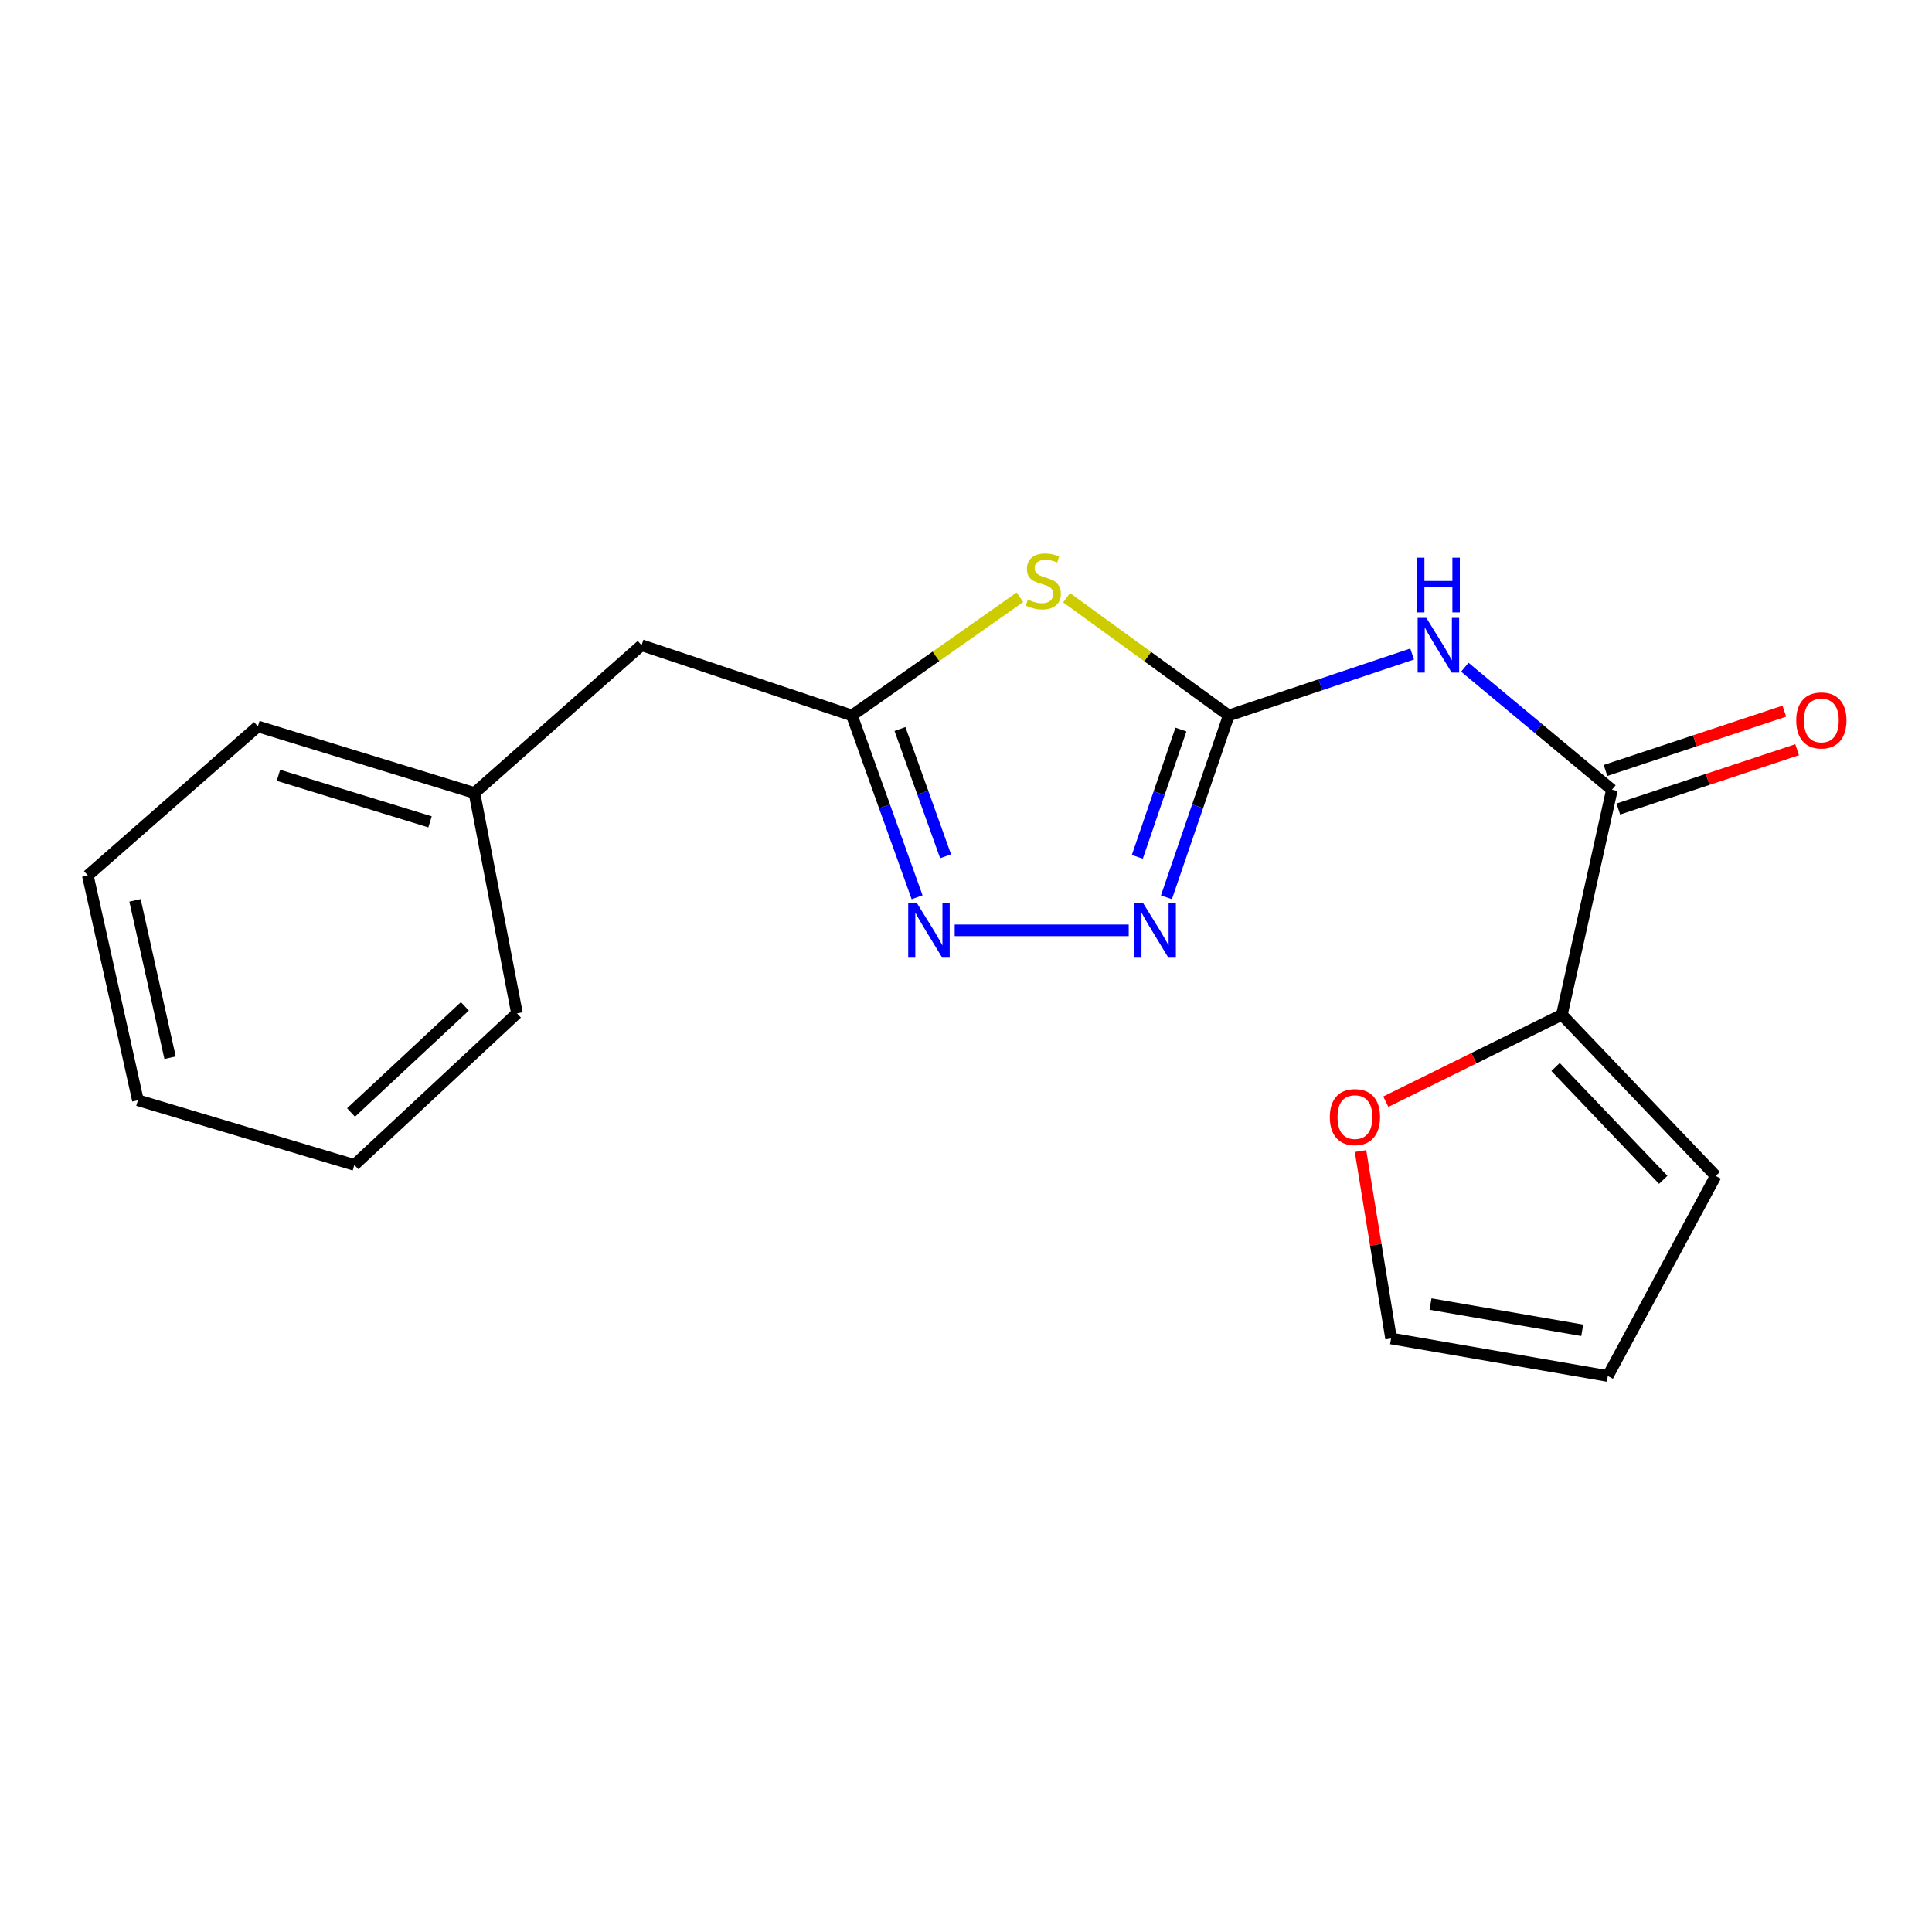 <?xml version='1.0' encoding='iso-8859-1'?>
<svg version='1.1' baseProfile='full'
              xmlns='http://www.w3.org/2000/svg'
                      xmlns:rdkit='http://www.rdkit.org/xml'
                      xmlns:xlink='http://www.w3.org/1999/xlink'
                  xml:space='preserve'
width='1000px' height='1000px' viewBox='0 0 1000 1000'>
<!-- END OF HEADER -->
<rect style='opacity:1.0;fill:#FFFFFF;stroke:none' width='1000' height='1000' x='0' y='0'> </rect>
<path class='bond-0' d='M 635.985,370.323 L 594.02,339.843' style='fill:none;fill-rule:evenodd;stroke:#000000;stroke-width:6px;stroke-linecap:butt;stroke-linejoin:miter;stroke-opacity:1' />
<path class='bond-0' d='M 594.02,339.843 L 552.056,309.364' style='fill:none;fill-rule:evenodd;stroke:#CCCC00;stroke-width:6px;stroke-linecap:butt;stroke-linejoin:miter;stroke-opacity:1' />
<path class='bond-1' d='M 635.985,370.323 L 683.449,354.423' style='fill:none;fill-rule:evenodd;stroke:#000000;stroke-width:6px;stroke-linecap:butt;stroke-linejoin:miter;stroke-opacity:1' />
<path class='bond-1' d='M 683.449,354.423 L 730.913,338.523' style='fill:none;fill-rule:evenodd;stroke:#0000FF;stroke-width:6px;stroke-linecap:butt;stroke-linejoin:miter;stroke-opacity:1' />
<path class='bond-2' d='M 635.985,370.323 L 619.864,417.382' style='fill:none;fill-rule:evenodd;stroke:#000000;stroke-width:6px;stroke-linecap:butt;stroke-linejoin:miter;stroke-opacity:1' />
<path class='bond-2' d='M 619.864,417.382 L 603.744,464.442' style='fill:none;fill-rule:evenodd;stroke:#0000FF;stroke-width:6px;stroke-linecap:butt;stroke-linejoin:miter;stroke-opacity:1' />
<path class='bond-2' d='M 611.242,377.622 L 599.958,410.563' style='fill:none;fill-rule:evenodd;stroke:#000000;stroke-width:6px;stroke-linecap:butt;stroke-linejoin:miter;stroke-opacity:1' />
<path class='bond-2' d='M 599.958,410.563 L 588.674,443.505' style='fill:none;fill-rule:evenodd;stroke:#0000FF;stroke-width:6px;stroke-linecap:butt;stroke-linejoin:miter;stroke-opacity:1' />
<path class='bond-5' d='M 527.902,309.137 L 484.432,339.73' style='fill:none;fill-rule:evenodd;stroke:#CCCC00;stroke-width:6px;stroke-linecap:butt;stroke-linejoin:miter;stroke-opacity:1' />
<path class='bond-5' d='M 484.432,339.73 L 440.961,370.323' style='fill:none;fill-rule:evenodd;stroke:#000000;stroke-width:6px;stroke-linecap:butt;stroke-linejoin:miter;stroke-opacity:1' />
<path class='bond-4' d='M 758.176,345.346 L 796.252,377.058' style='fill:none;fill-rule:evenodd;stroke:#0000FF;stroke-width:6px;stroke-linecap:butt;stroke-linejoin:miter;stroke-opacity:1' />
<path class='bond-4' d='M 796.252,377.058 L 834.328,408.771' style='fill:none;fill-rule:evenodd;stroke:#000000;stroke-width:6px;stroke-linecap:butt;stroke-linejoin:miter;stroke-opacity:1' />
<path class='bond-3' d='M 584.22,481.541 L 494.149,481.541' style='fill:none;fill-rule:evenodd;stroke:#0000FF;stroke-width:6px;stroke-linecap:butt;stroke-linejoin:miter;stroke-opacity:1' />
<path class='bond-19' d='M 474.69,464.427 L 457.825,417.375' style='fill:none;fill-rule:evenodd;stroke:#0000FF;stroke-width:6px;stroke-linecap:butt;stroke-linejoin:miter;stroke-opacity:1' />
<path class='bond-19' d='M 457.825,417.375 L 440.961,370.323' style='fill:none;fill-rule:evenodd;stroke:#000000;stroke-width:6px;stroke-linecap:butt;stroke-linejoin:miter;stroke-opacity:1' />
<path class='bond-19' d='M 489.439,443.212 L 477.634,410.275' style='fill:none;fill-rule:evenodd;stroke:#0000FF;stroke-width:6px;stroke-linecap:butt;stroke-linejoin:miter;stroke-opacity:1' />
<path class='bond-19' d='M 477.634,410.275 L 465.828,377.339' style='fill:none;fill-rule:evenodd;stroke:#000000;stroke-width:6px;stroke-linecap:butt;stroke-linejoin:miter;stroke-opacity:1' />
<path class='bond-6' d='M 834.328,408.771 L 808.423,525.226' style='fill:none;fill-rule:evenodd;stroke:#000000;stroke-width:6px;stroke-linecap:butt;stroke-linejoin:miter;stroke-opacity:1' />
<path class='bond-8' d='M 837.641,418.757 L 883.914,403.407' style='fill:none;fill-rule:evenodd;stroke:#000000;stroke-width:6px;stroke-linecap:butt;stroke-linejoin:miter;stroke-opacity:1' />
<path class='bond-8' d='M 883.914,403.407 L 930.186,388.058' style='fill:none;fill-rule:evenodd;stroke:#FF0000;stroke-width:6px;stroke-linecap:butt;stroke-linejoin:miter;stroke-opacity:1' />
<path class='bond-8' d='M 831.016,398.785 L 877.289,383.436' style='fill:none;fill-rule:evenodd;stroke:#000000;stroke-width:6px;stroke-linecap:butt;stroke-linejoin:miter;stroke-opacity:1' />
<path class='bond-8' d='M 877.289,383.436 L 923.562,368.086' style='fill:none;fill-rule:evenodd;stroke:#FF0000;stroke-width:6px;stroke-linecap:butt;stroke-linejoin:miter;stroke-opacity:1' />
<path class='bond-12' d='M 440.961,370.323 L 332.081,333.967' style='fill:none;fill-rule:evenodd;stroke:#000000;stroke-width:6px;stroke-linecap:butt;stroke-linejoin:miter;stroke-opacity:1' />
<path class='bond-7' d='M 808.423,525.226 L 762.859,547.727' style='fill:none;fill-rule:evenodd;stroke:#000000;stroke-width:6px;stroke-linecap:butt;stroke-linejoin:miter;stroke-opacity:1' />
<path class='bond-7' d='M 762.859,547.727 L 717.295,570.229' style='fill:none;fill-rule:evenodd;stroke:#FF0000;stroke-width:6px;stroke-linecap:butt;stroke-linejoin:miter;stroke-opacity:1' />
<path class='bond-9' d='M 808.423,525.226 L 888.055,608.669' style='fill:none;fill-rule:evenodd;stroke:#000000;stroke-width:6px;stroke-linecap:butt;stroke-linejoin:miter;stroke-opacity:1' />
<path class='bond-9' d='M 805.146,552.27 L 860.888,610.68' style='fill:none;fill-rule:evenodd;stroke:#000000;stroke-width:6px;stroke-linecap:butt;stroke-linejoin:miter;stroke-opacity:1' />
<path class='bond-10' d='M 704.189,595.788 L 712.101,644.295' style='fill:none;fill-rule:evenodd;stroke:#FF0000;stroke-width:6px;stroke-linecap:butt;stroke-linejoin:miter;stroke-opacity:1' />
<path class='bond-10' d='M 712.101,644.295 L 720.012,692.802' style='fill:none;fill-rule:evenodd;stroke:#000000;stroke-width:6px;stroke-linecap:butt;stroke-linejoin:miter;stroke-opacity:1' />
<path class='bond-11' d='M 888.055,608.669 L 832.201,712.219' style='fill:none;fill-rule:evenodd;stroke:#000000;stroke-width:6px;stroke-linecap:butt;stroke-linejoin:miter;stroke-opacity:1' />
<path class='bond-20' d='M 720.012,692.802 L 832.201,712.219' style='fill:none;fill-rule:evenodd;stroke:#000000;stroke-width:6px;stroke-linecap:butt;stroke-linejoin:miter;stroke-opacity:1' />
<path class='bond-20' d='M 740.429,674.981 L 818.961,688.573' style='fill:none;fill-rule:evenodd;stroke:#000000;stroke-width:6px;stroke-linecap:butt;stroke-linejoin:miter;stroke-opacity:1' />
<path class='bond-13' d='M 332.081,333.967 L 245.575,410.443' style='fill:none;fill-rule:evenodd;stroke:#000000;stroke-width:6px;stroke-linecap:butt;stroke-linejoin:miter;stroke-opacity:1' />
<path class='bond-14' d='M 245.575,410.443 L 133.48,376.004' style='fill:none;fill-rule:evenodd;stroke:#000000;stroke-width:6px;stroke-linecap:butt;stroke-linejoin:miter;stroke-opacity:1' />
<path class='bond-14' d='M 222.581,425.391 L 144.115,401.284' style='fill:none;fill-rule:evenodd;stroke:#000000;stroke-width:6px;stroke-linecap:butt;stroke-linejoin:miter;stroke-opacity:1' />
<path class='bond-15' d='M 245.575,410.443 L 267.587,524.513' style='fill:none;fill-rule:evenodd;stroke:#000000;stroke-width:6px;stroke-linecap:butt;stroke-linejoin:miter;stroke-opacity:1' />
<path class='bond-17' d='M 133.48,376.004 L 45.455,453.158' style='fill:none;fill-rule:evenodd;stroke:#000000;stroke-width:6px;stroke-linecap:butt;stroke-linejoin:miter;stroke-opacity:1' />
<path class='bond-16' d='M 267.587,524.513 L 183.419,602.976' style='fill:none;fill-rule:evenodd;stroke:#000000;stroke-width:6px;stroke-linecap:butt;stroke-linejoin:miter;stroke-opacity:1' />
<path class='bond-16' d='M 240.614,520.891 L 181.696,575.815' style='fill:none;fill-rule:evenodd;stroke:#000000;stroke-width:6px;stroke-linecap:butt;stroke-linejoin:miter;stroke-opacity:1' />
<path class='bond-18' d='M 183.419,602.976 L 71.383,569.496' style='fill:none;fill-rule:evenodd;stroke:#000000;stroke-width:6px;stroke-linecap:butt;stroke-linejoin:miter;stroke-opacity:1' />
<path class='bond-21' d='M 45.455,453.158 L 71.383,569.496' style='fill:none;fill-rule:evenodd;stroke:#000000;stroke-width:6px;stroke-linecap:butt;stroke-linejoin:miter;stroke-opacity:1' />
<path class='bond-21' d='M 69.882,466.031 L 88.032,547.468' style='fill:none;fill-rule:evenodd;stroke:#000000;stroke-width:6px;stroke-linecap:butt;stroke-linejoin:miter;stroke-opacity:1' />
<path  class='atom-1' d='M 532.01 310.335
Q 532.33 310.455, 533.65 311.015
Q 534.97 311.575, 536.41 311.935
Q 537.89 312.255, 539.33 312.255
Q 542.01 312.255, 543.57 310.975
Q 545.13 309.655, 545.13 307.375
Q 545.13 305.815, 544.33 304.855
Q 543.57 303.895, 542.37 303.375
Q 541.17 302.855, 539.17 302.255
Q 536.65 301.495, 535.13 300.775
Q 533.65 300.055, 532.57 298.535
Q 531.53 297.015, 531.53 294.455
Q 531.53 290.895, 533.93 288.695
Q 536.37 286.495, 541.17 286.495
Q 544.45 286.495, 548.17 288.055
L 547.25 291.135
Q 543.85 289.735, 541.29 289.735
Q 538.53 289.735, 537.01 290.895
Q 535.49 292.015, 535.53 293.975
Q 535.53 295.495, 536.29 296.415
Q 537.09 297.335, 538.21 297.855
Q 539.37 298.375, 541.29 298.975
Q 543.85 299.775, 545.37 300.575
Q 546.89 301.375, 547.97 303.015
Q 549.09 304.615, 549.09 307.375
Q 549.09 311.295, 546.45 313.415
Q 543.85 315.495, 539.49 315.495
Q 536.97 315.495, 535.05 314.935
Q 533.17 314.415, 530.93 313.495
L 532.01 310.335
' fill='#CCCC00'/>
<path  class='atom-2' d='M 738.254 319.807
L 747.534 334.807
Q 748.454 336.287, 749.934 338.967
Q 751.414 341.647, 751.494 341.807
L 751.494 319.807
L 755.254 319.807
L 755.254 348.127
L 751.374 348.127
L 741.414 331.727
Q 740.254 329.807, 739.014 327.607
Q 737.814 325.407, 737.454 324.727
L 737.454 348.127
L 733.774 348.127
L 733.774 319.807
L 738.254 319.807
' fill='#0000FF'/>
<path  class='atom-2' d='M 733.434 288.655
L 737.274 288.655
L 737.274 300.695
L 751.754 300.695
L 751.754 288.655
L 755.594 288.655
L 755.594 316.975
L 751.754 316.975
L 751.754 303.895
L 737.274 303.895
L 737.274 316.975
L 733.434 316.975
L 733.434 288.655
' fill='#0000FF'/>
<path  class='atom-3' d='M 591.627 467.381
L 600.907 482.381
Q 601.827 483.861, 603.307 486.541
Q 604.787 489.221, 604.867 489.381
L 604.867 467.381
L 608.627 467.381
L 608.627 495.701
L 604.747 495.701
L 594.787 479.301
Q 593.627 477.381, 592.387 475.181
Q 591.187 472.981, 590.827 472.301
L 590.827 495.701
L 587.147 495.701
L 587.147 467.381
L 591.627 467.381
' fill='#0000FF'/>
<path  class='atom-4' d='M 474.564 467.381
L 483.844 482.381
Q 484.764 483.861, 486.244 486.541
Q 487.724 489.221, 487.804 489.381
L 487.804 467.381
L 491.564 467.381
L 491.564 495.701
L 487.684 495.701
L 477.724 479.301
Q 476.564 477.381, 475.324 475.181
Q 474.124 472.981, 473.764 472.301
L 473.764 495.701
L 470.084 495.701
L 470.084 467.381
L 474.564 467.381
' fill='#0000FF'/>
<path  class='atom-8' d='M 688.308 578.203
Q 688.308 571.403, 691.668 567.603
Q 695.028 563.803, 701.308 563.803
Q 707.588 563.803, 710.948 567.603
Q 714.308 571.403, 714.308 578.203
Q 714.308 585.083, 710.908 589.003
Q 707.508 592.883, 701.308 592.883
Q 695.068 592.883, 691.668 589.003
Q 688.308 585.123, 688.308 578.203
M 701.308 589.683
Q 705.628 589.683, 707.948 586.803
Q 710.308 583.883, 710.308 578.203
Q 710.308 572.643, 707.948 569.843
Q 705.628 567.003, 701.308 567.003
Q 696.988 567.003, 694.628 569.803
Q 692.308 572.603, 692.308 578.203
Q 692.308 583.923, 694.628 586.803
Q 696.988 589.683, 701.308 589.683
' fill='#FF0000'/>
<path  class='atom-9' d='M 929.729 372.893
Q 929.729 366.093, 933.089 362.293
Q 936.449 358.493, 942.729 358.493
Q 949.009 358.493, 952.369 362.293
Q 955.729 366.093, 955.729 372.893
Q 955.729 379.773, 952.329 383.693
Q 948.929 387.573, 942.729 387.573
Q 936.489 387.573, 933.089 383.693
Q 929.729 379.813, 929.729 372.893
M 942.729 384.373
Q 947.049 384.373, 949.369 381.493
Q 951.729 378.573, 951.729 372.893
Q 951.729 367.333, 949.369 364.533
Q 947.049 361.693, 942.729 361.693
Q 938.409 361.693, 936.049 364.493
Q 933.729 367.293, 933.729 372.893
Q 933.729 378.613, 936.049 381.493
Q 938.409 384.373, 942.729 384.373
' fill='#FF0000'/>
</svg>
